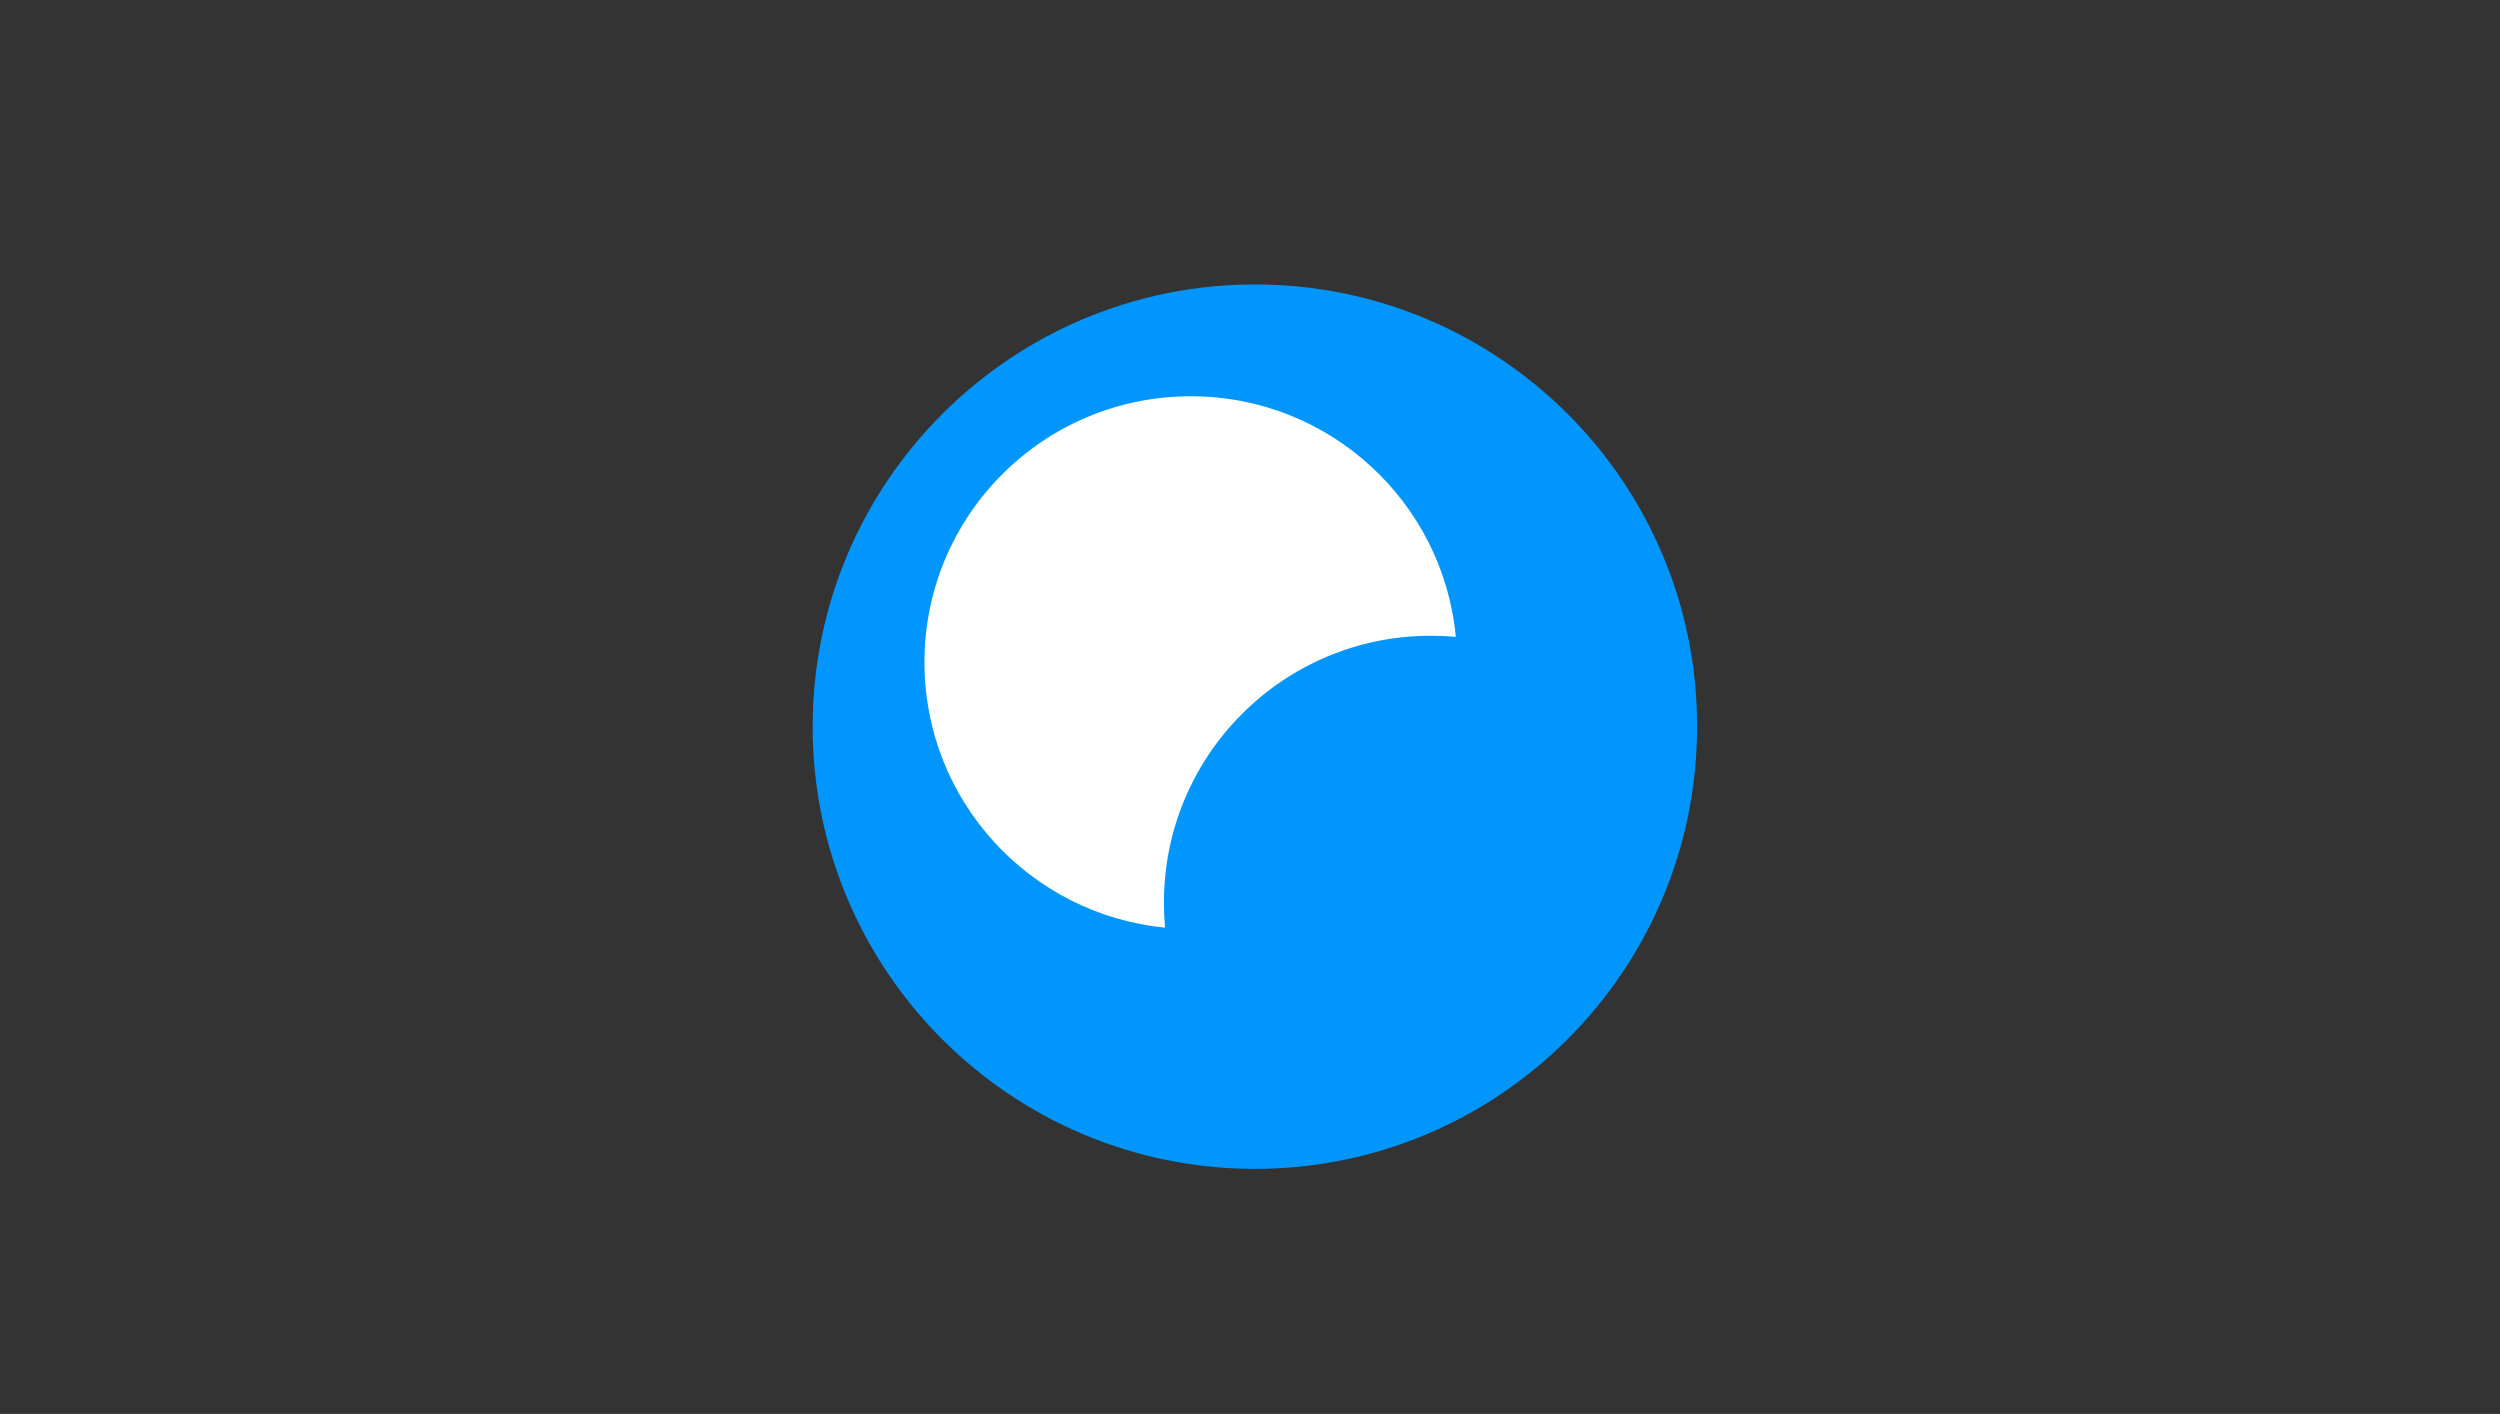 <?xml version="1.0" encoding="UTF-8"?><svg xmlns="http://www.w3.org/2000/svg" viewBox="0 0 376.74 213.07"><rect x="0" y="0" width="376.74" height="213.07" fill="#333333" stroke="none"/><defs><style>.c{fill:#fff;}.c,.d{fill-rule:evenodd;}.d{fill:#0096fe;}</style></defs><g id="a"/><g id="b"><path class="d" d="M189.104,42.866c-36.785,0-66.639,29.854-66.639,66.639s29.854,66.639,66.639,66.639,66.639-29.854,66.639-66.639c.053-36.785-29.801-66.639-66.639-66.639Z"/><path class="c" d="M139.311,99.803c0-22.178,17.966-40.09,40.144-40.09,20.845,0,38.011,15.887,39.93,36.252-1.226-.107-2.506-.16-3.785-.16-22.178,0-40.197,17.966-40.197,40.197,0,1.279,.053,2.559,.16,3.785-20.312-1.973-36.252-19.086-36.252-39.984Z"/></g></svg>